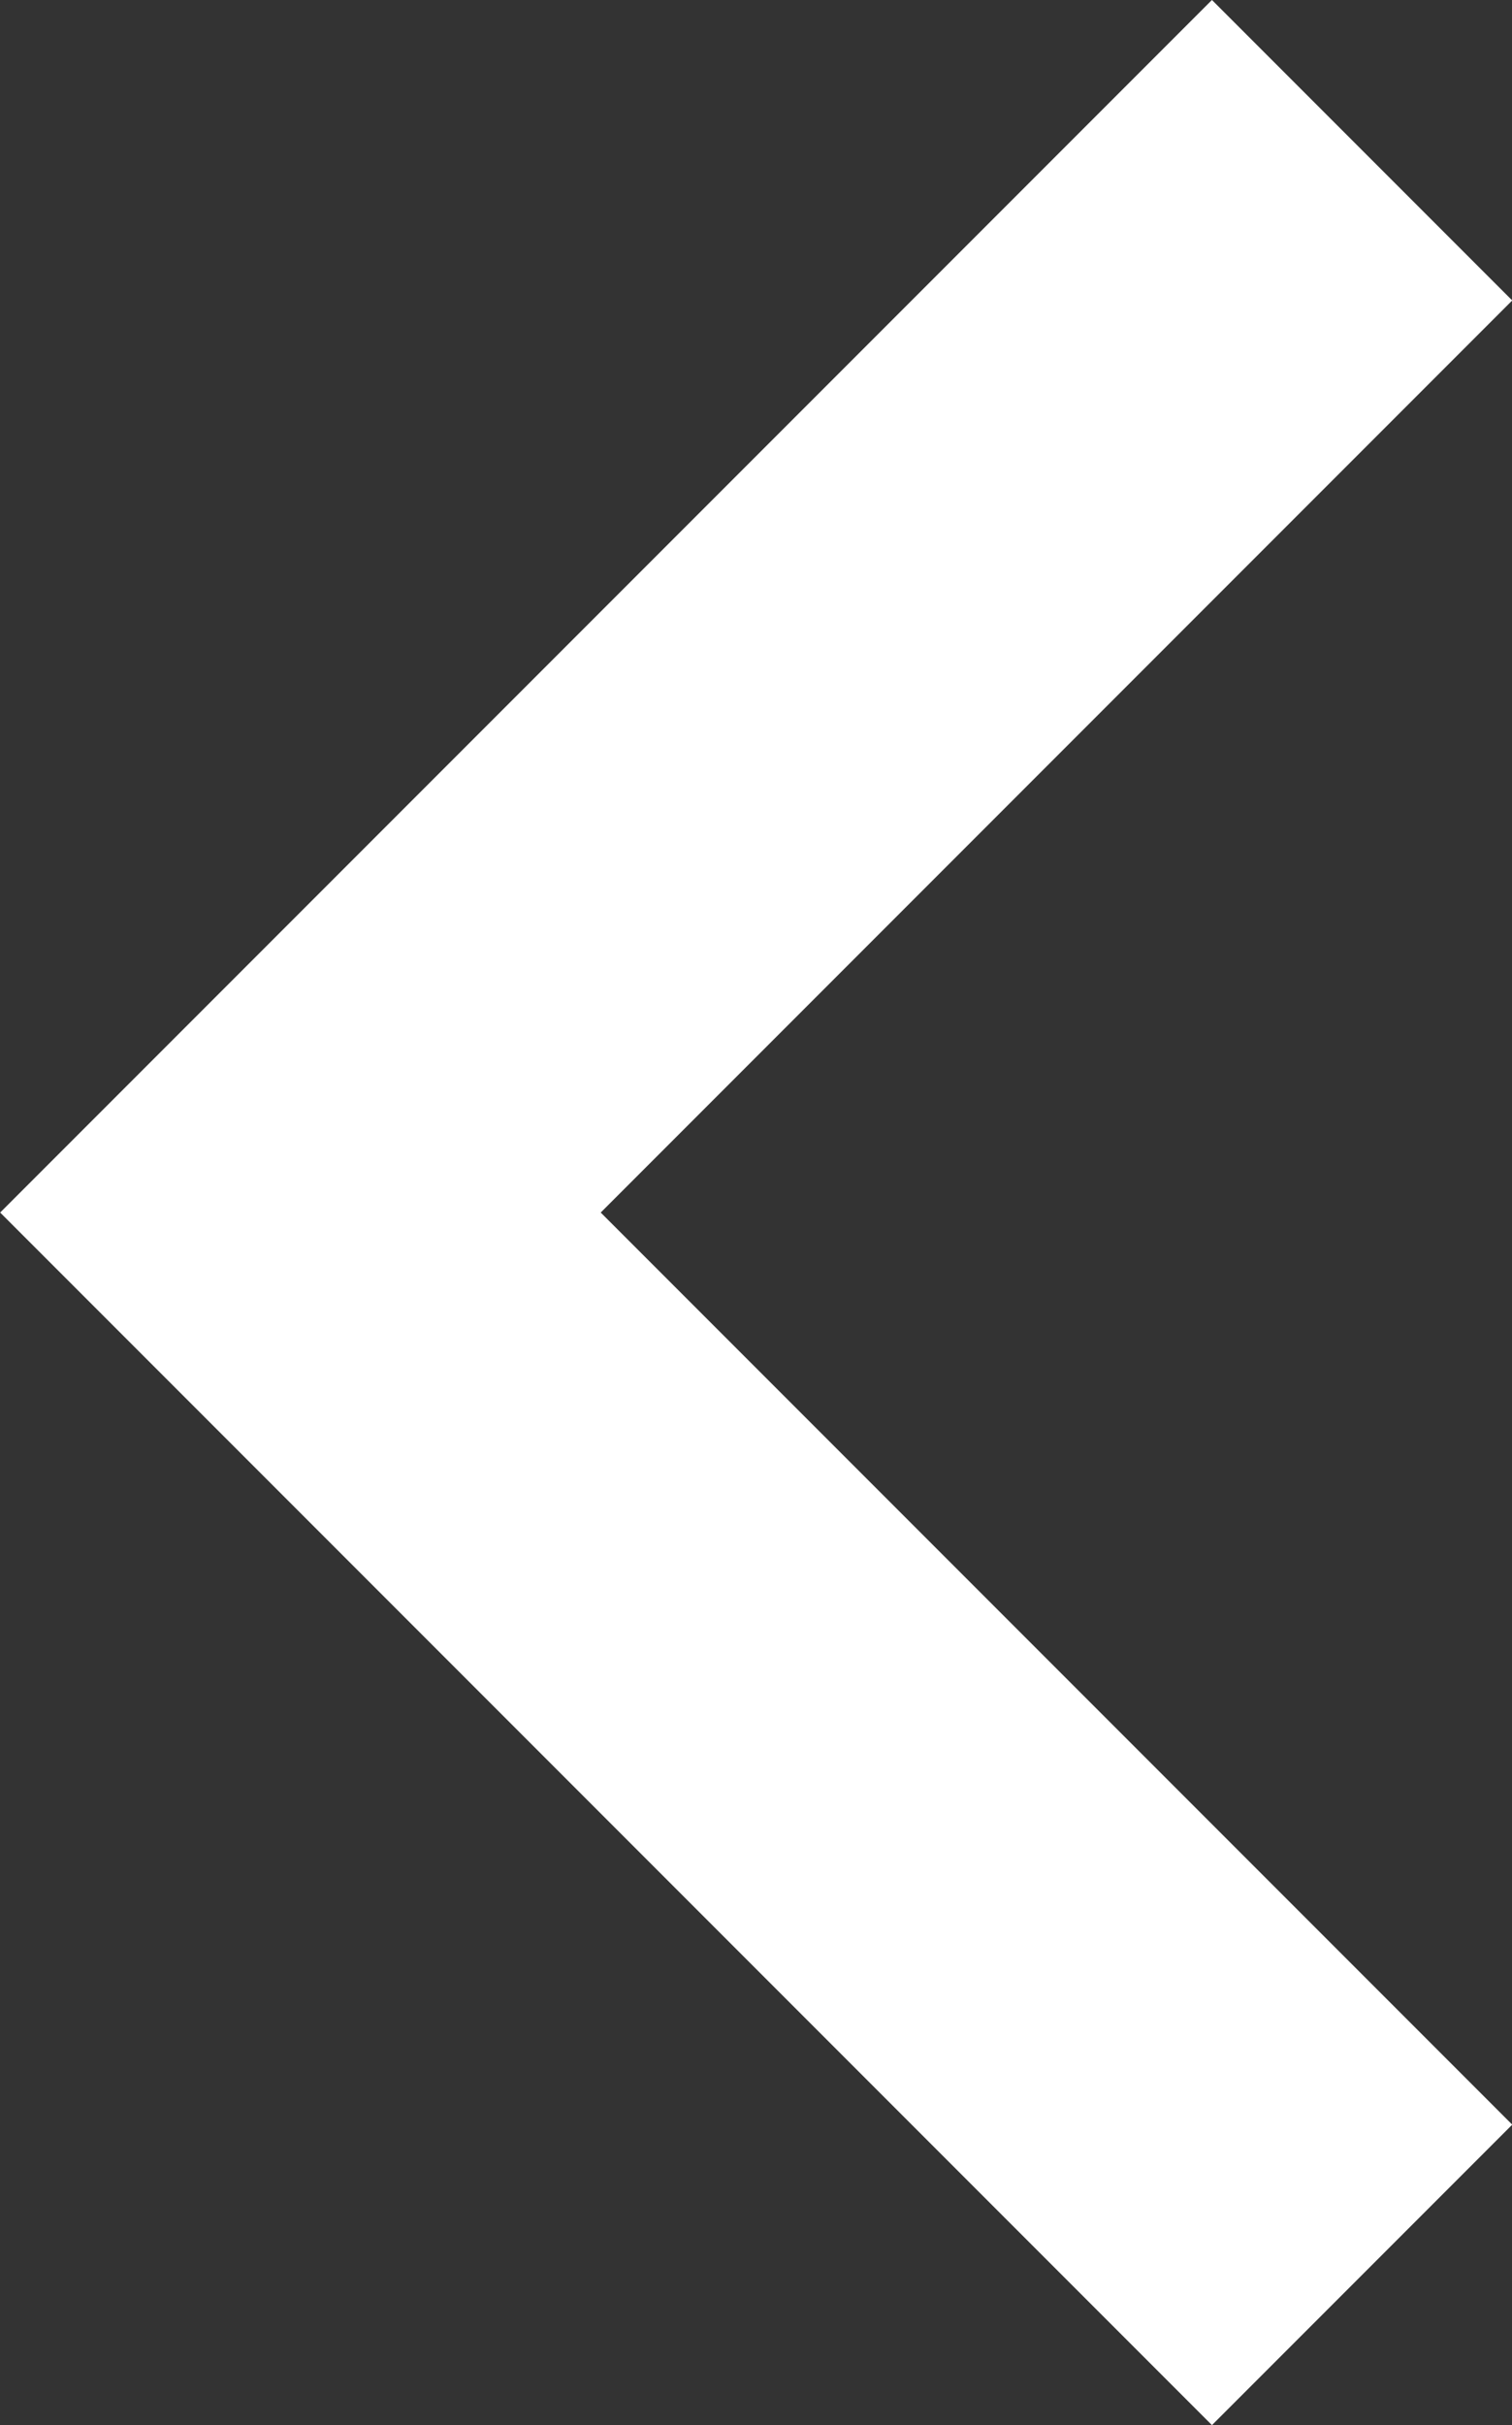 <svg xmlns="http://www.w3.org/2000/svg" width="7.121" height="11.414" viewBox="0 0 7.121 11.414">
  <rect x="0" y="0" width="7.121" height="11.414" fill="#333333" stroke="none"/>
  <path id="パス_1010" data-name="パス 1010" d="M-12733.813-21947.129l-5,5,5,5" transform="translate(12740.228 21947.836)" fill="none" stroke="#fff" stroke-width="2"/>
</svg>

